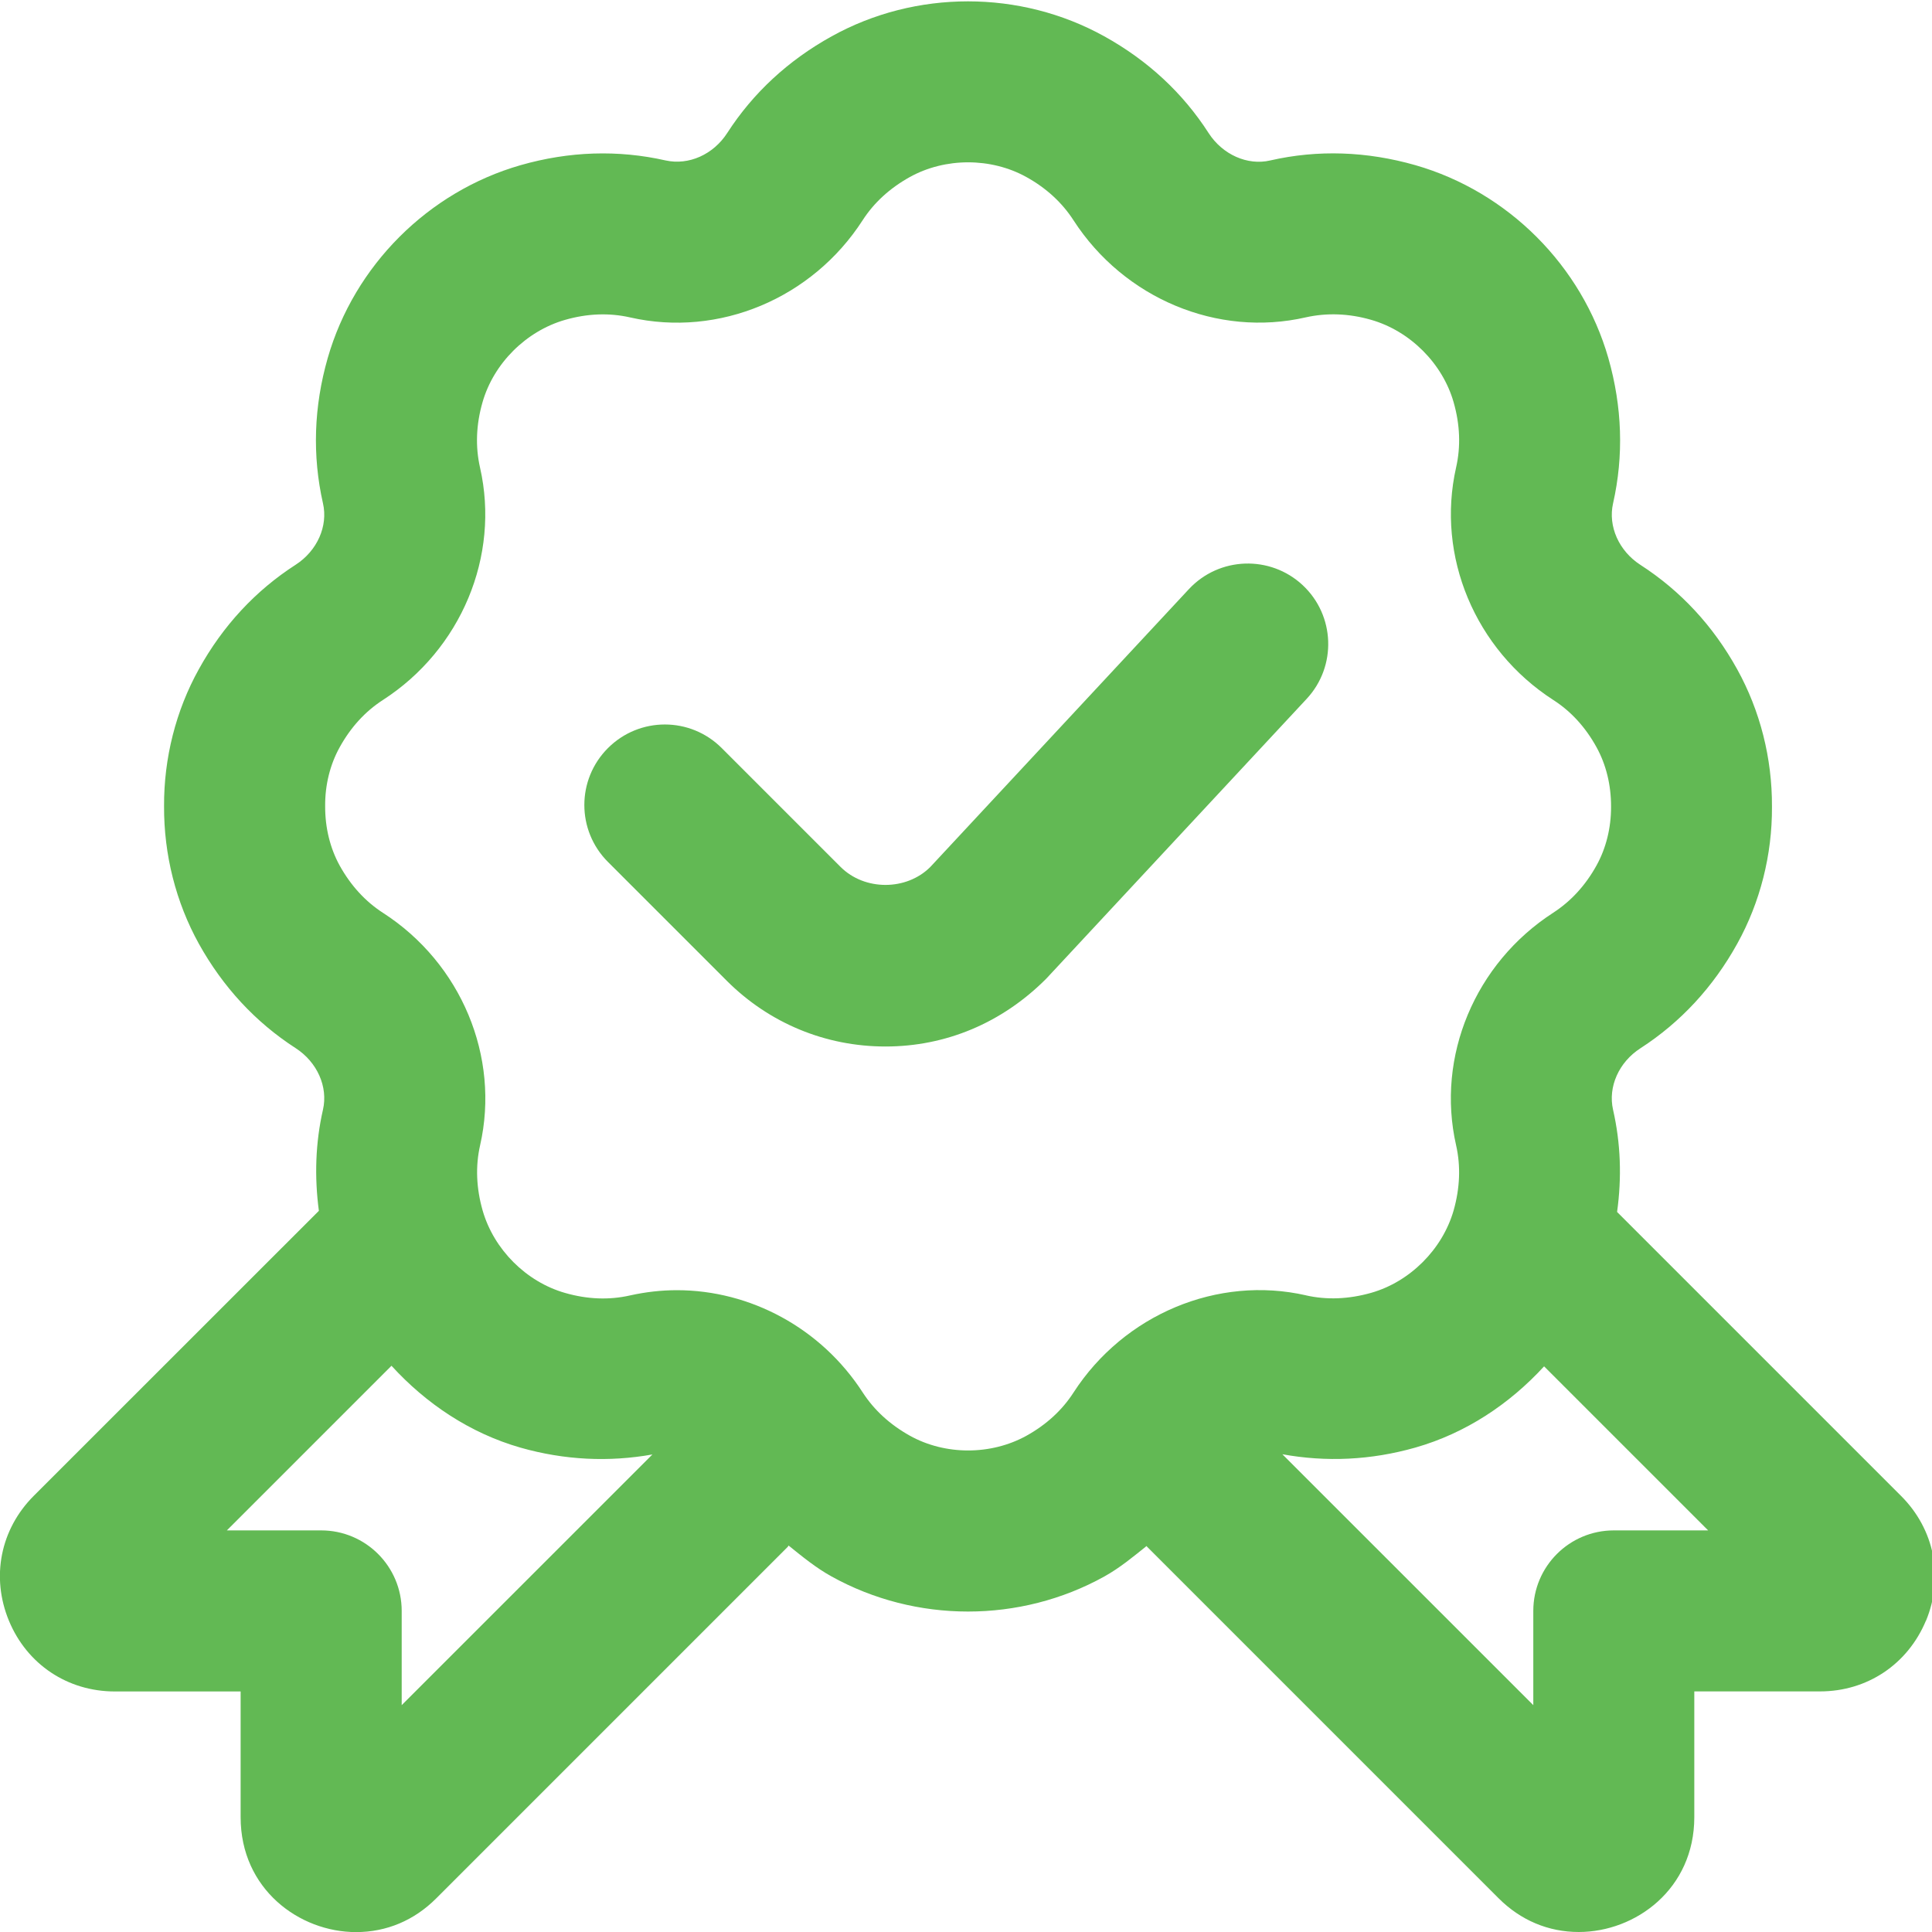 <svg width="60" height="60" viewBox="0 0 60 60" fill="none" xmlns="http://www.w3.org/2000/svg">
<g clip-path="url(#clip0_24_820)">
<path d="M40.58 21.703L32.493 30.393C31.115 31.775 29.365 32.5 27.5 32.5C25.635 32.5 23.888 31.775 22.57 30.458L18.88 26.768C17.903 25.79 17.903 24.21 18.88 23.233C19.858 22.255 21.438 22.255 22.415 23.233L26.105 26.923C26.85 27.668 28.15 27.668 28.893 26.923L36.92 18.298C37.863 17.285 39.445 17.233 40.453 18.17C41.463 19.11 41.52 20.693 40.58 21.703ZM59.813 50.328C59.248 51.685 57.99 52.528 56.523 52.528H52.618V56.433C52.618 58.665 50.795 60 49.03 60C48.088 60 47.225 59.638 46.538 58.95L35.623 48.035C35.623 48.035 35.615 48.02 35.608 48.013C35.19 48.348 34.78 48.69 34.295 48.96C32.99 49.685 31.525 50.048 30.063 50.048C28.6 50.048 27.135 49.685 25.828 48.96C25.335 48.688 24.915 48.34 24.49 47.998C24.48 48.01 24.475 48.025 24.465 48.038L13.55 58.953C12.865 59.64 12.003 60.003 11.058 60.003C9.295 60.003 7.473 58.668 7.473 56.435V52.53H3.568C2.1 52.53 0.84 51.69 0.278 50.335C-0.285 48.975 0.013 47.49 1.05 46.453L9.903 37.603C9.763 36.548 9.795 35.495 10.03 34.463C10.193 33.75 9.85 32.983 9.18 32.55C7.933 31.745 6.923 30.653 6.175 29.308C5.463 28.02 5.088 26.545 5.095 25.035C5.088 23.548 5.46 22.07 6.175 20.783C6.92 19.435 7.933 18.343 9.18 17.54C9.85 17.108 10.193 16.34 10.03 15.63C9.695 14.148 9.745 12.63 10.178 11.118C11.003 8.248 13.295 5.955 16.165 5.13C17.675 4.698 19.193 4.648 20.673 4.983C21.39 5.14 22.153 4.8 22.585 4.13C23.388 2.885 24.48 1.875 25.828 1.128C28.438 -0.32 31.683 -0.32 34.295 1.128C35.643 1.875 36.733 2.885 37.535 4.133C37.968 4.803 38.743 5.148 39.448 4.983C40.925 4.645 42.445 4.698 43.958 5.13C46.828 5.955 49.123 8.248 49.948 11.118C50.38 12.633 50.43 14.153 50.095 15.633C49.935 16.343 50.275 17.11 50.945 17.543C52.193 18.348 53.205 19.438 53.95 20.785C54.663 22.073 55.038 23.548 55.03 25.058C55.038 26.545 54.665 28.023 53.95 29.31C53.205 30.655 52.193 31.748 50.948 32.553C50.275 32.985 49.933 33.753 50.095 34.465C50.333 35.508 50.368 36.57 50.22 37.638L59.04 46.458C60.078 47.495 60.373 48.98 59.813 50.335V50.328ZM20.26 45.17C18.913 45.41 17.538 45.348 16.165 44.958C14.6 44.51 13.235 43.595 12.158 42.415L7.045 47.528H9.975C11.355 47.528 12.475 48.648 12.475 50.028V52.955L20.263 45.168L20.26 45.17ZM40.555 40.228C41.203 40.375 41.885 40.348 42.583 40.15C43.79 39.805 44.795 38.8 45.143 37.593C45.34 36.898 45.368 36.215 45.22 35.565C44.595 32.813 45.808 29.913 48.238 28.345C48.785 27.99 49.238 27.498 49.58 26.88C49.878 26.343 50.035 25.71 50.033 25.053C50.035 24.375 49.878 23.743 49.58 23.203C49.238 22.583 48.788 22.09 48.238 21.738C45.808 20.17 44.598 17.27 45.22 14.52C45.368 13.87 45.343 13.188 45.143 12.49C44.798 11.285 43.79 10.28 42.583 9.933C41.89 9.733 41.208 9.71 40.555 9.855C37.813 10.485 34.908 9.27 33.338 6.84C32.985 6.293 32.493 5.84 31.875 5.498C30.775 4.888 29.353 4.89 28.255 5.498C27.635 5.843 27.143 6.293 26.79 6.84C25.225 9.268 22.328 10.485 19.57 9.858C18.918 9.71 18.24 9.735 17.545 9.935C16.338 10.283 15.33 11.285 14.985 12.493C14.785 13.188 14.76 13.87 14.908 14.523C15.533 17.27 14.32 20.173 11.89 21.74C11.343 22.093 10.893 22.585 10.55 23.205C10.25 23.745 10.093 24.378 10.098 25.033C10.095 25.71 10.253 26.343 10.55 26.883C10.895 27.503 11.345 27.995 11.895 28.35C14.323 29.915 15.535 32.818 14.91 35.568C14.763 36.215 14.79 36.9 14.99 37.598C15.338 38.803 16.34 39.808 17.548 40.153C18.24 40.353 18.923 40.378 19.57 40.23C20.053 40.123 20.54 40.068 21.023 40.068C23.298 40.068 25.5 41.243 26.793 43.245C27.148 43.793 27.64 44.243 28.258 44.588C29.355 45.198 30.775 45.198 31.878 44.588C32.495 44.245 32.988 43.793 33.34 43.245C34.91 40.818 37.818 39.603 40.56 40.228H40.555ZM53.048 47.528L47.953 42.433C46.878 43.605 45.518 44.51 43.958 44.955C42.57 45.35 41.183 45.41 39.825 45.163L47.618 52.955V50.028C47.618 48.648 48.738 47.528 50.118 47.528H53.048Z" fill="#62B954"/>
</g>
<defs>
<clipPath id="clip0_24_820">
<rect width="60" height="60" fill="white"/>
</clipPath>
</defs>
</svg>
